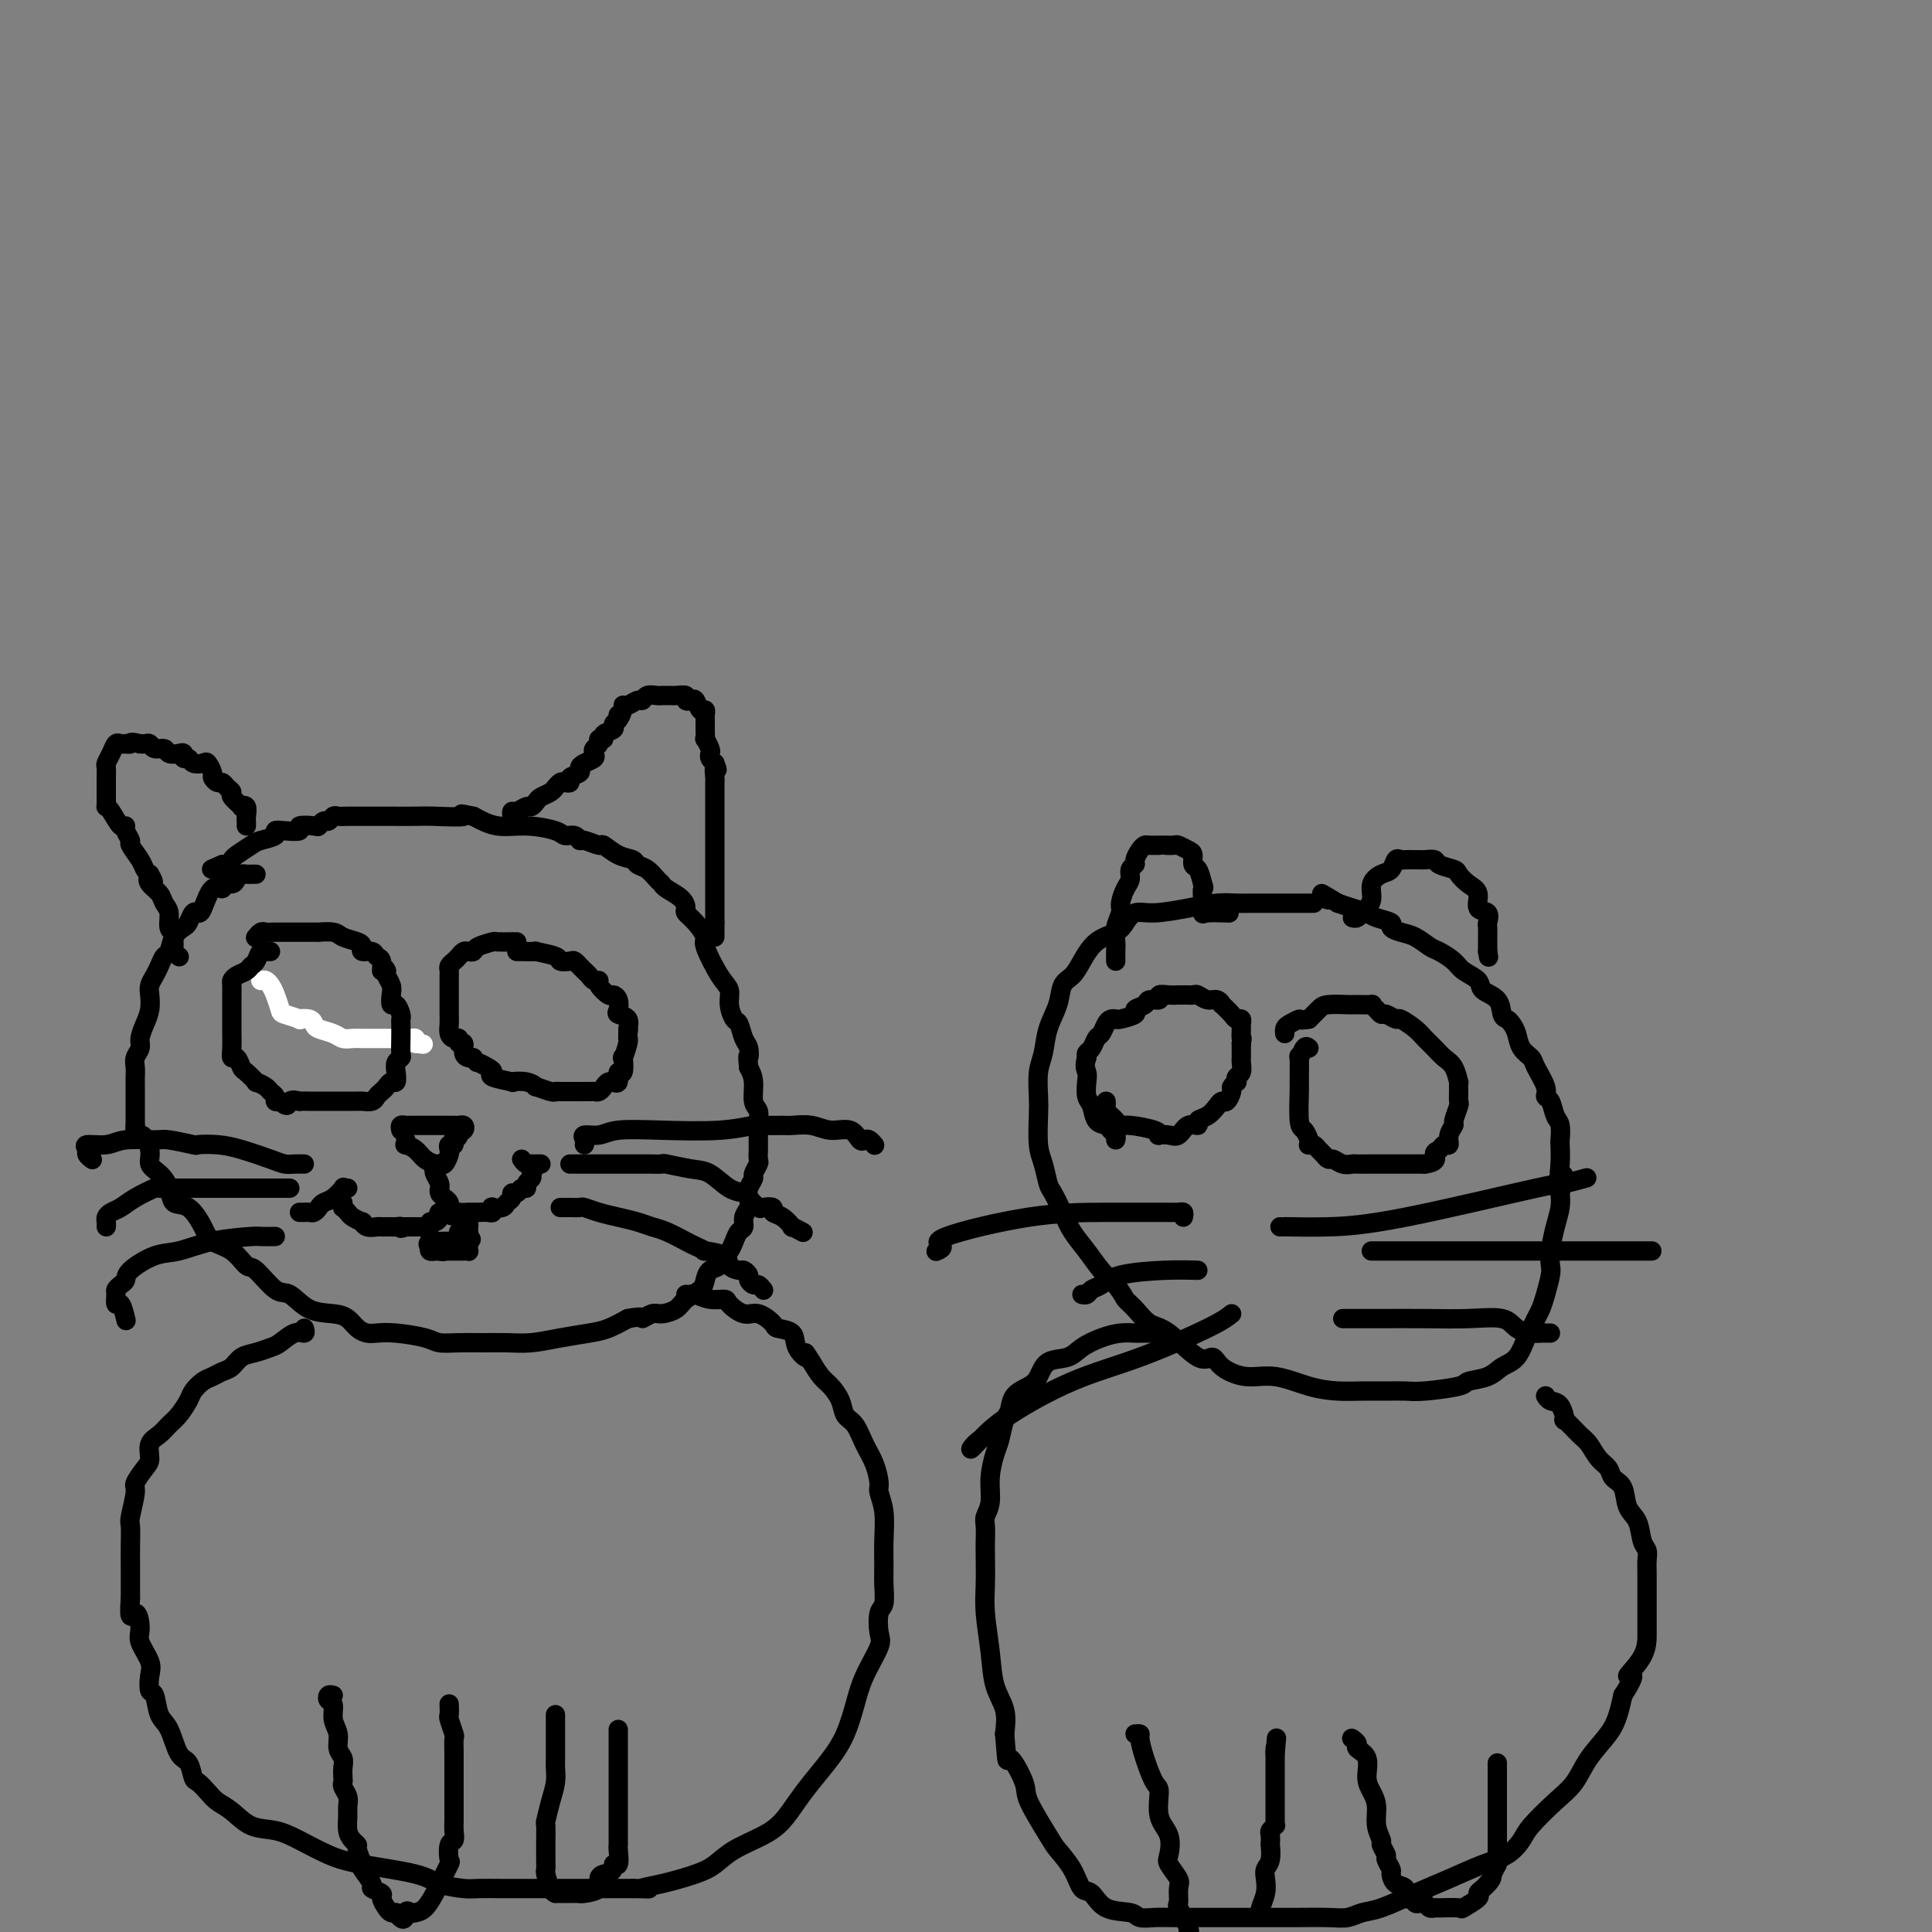 <svg viewBox='0 0 400 400' version='1.1' xmlns='http://www.w3.org/2000/svg' xmlns:xlink='http://www.w3.org/1999/xlink'><rect x="0" y="0" width="400" height="400" fill="#808080" stroke="none"/><g fill='none' stroke='#FFFFFF' stroke-width='4' stroke-linecap='round' stroke-linejoin='round'><path d='M54,203c0.332,-0.075 0.664,-0.151 1,0c0.336,0.151 0.676,0.527 1,1c0.324,0.473 0.631,1.041 1,2c0.369,0.959 0.799,2.309 1,3c0.201,0.691 0.173,0.724 1,1c0.827,0.276 2.510,0.795 3,1c0.490,0.205 -0.213,0.096 0,0c0.213,-0.096 1.341,-0.180 2,0c0.659,0.180 0.848,0.623 1,1c0.152,0.377 0.267,0.690 1,1c0.733,0.310 2.083,0.619 3,1c0.917,0.381 1.401,0.834 2,1c0.599,0.166 1.311,0.044 2,0c0.689,-0.044 1.353,-0.012 2,0c0.647,0.012 1.277,0.003 2,0c0.723,-0.003 1.538,-0.001 2,0c0.462,0.001 0.571,0.000 1,0c0.429,-0.000 1.176,-0.001 2,0c0.824,0.001 1.723,0.003 2,0c0.277,-0.003 -0.070,-0.011 0,0c0.070,0.011 0.557,0.041 1,0c0.443,-0.041 0.841,-0.155 1,0c0.159,0.155 0.080,0.577 0,1'/><path d='M86,216c2.833,0.333 1.417,0.167 0,0'/></g>
<g fill='none' stroke='#000000' stroke-width='4' stroke-linecap='round' stroke-linejoin='round'><path d='M53,181c-0.333,-0.006 -0.665,-0.012 -1,0c-0.335,0.012 -0.672,0.040 -1,0c-0.328,-0.040 -0.647,-0.150 -1,0c-0.353,0.150 -0.741,0.558 -1,1c-0.259,0.442 -0.388,0.917 -1,1c-0.612,0.083 -1.708,-0.226 -2,0c-0.292,0.226 0.220,0.987 0,1c-0.220,0.013 -1.173,-0.722 -2,0c-0.827,0.722 -1.530,2.900 -2,4c-0.470,1.100 -0.707,1.123 -1,1c-0.293,-0.123 -0.642,-0.390 -1,0c-0.358,0.390 -0.726,1.437 -1,2c-0.274,0.563 -0.455,0.640 -1,1c-0.545,0.360 -1.455,1.002 -2,2c-0.545,0.998 -0.724,2.350 -1,3c-0.276,0.650 -0.649,0.596 -1,1c-0.351,0.404 -0.682,1.266 -1,2c-0.318,0.734 -0.624,1.340 -1,2c-0.376,0.660 -0.823,1.374 -1,2c-0.177,0.626 -0.085,1.165 0,2c0.085,0.835 0.163,1.967 0,3c-0.163,1.033 -0.565,1.967 -1,3c-0.435,1.033 -0.901,2.164 -1,3c-0.099,0.836 0.170,1.378 0,2c-0.170,0.622 -0.778,1.324 -1,2c-0.222,0.676 -0.060,1.325 0,2c0.060,0.675 0.016,1.374 0,2c-0.016,0.626 -0.004,1.178 0,2c0.004,0.822 0.001,1.914 0,3c-0.001,1.086 -0.000,2.168 0,3c0.000,0.832 0.000,1.416 0,2'/><path d='M28,233c-0.365,4.800 0.221,2.300 1,2c0.779,-0.300 1.751,1.601 2,3c0.249,1.399 -0.226,2.294 0,3c0.226,0.706 1.153,1.221 2,2c0.847,0.779 1.615,1.823 2,3c0.385,1.177 0.389,2.488 1,3c0.611,0.512 1.830,0.226 3,1c1.170,0.774 2.289,2.610 3,4c0.711,1.390 1.012,2.335 2,3c0.988,0.665 2.662,1.051 4,2c1.338,0.949 2.341,2.461 3,3c0.659,0.539 0.974,0.105 2,1c1.026,0.895 2.764,3.117 4,4c1.236,0.883 1.969,0.425 3,1c1.031,0.575 2.359,2.182 4,3c1.641,0.818 3.593,0.846 5,1c1.407,0.154 2.267,0.433 3,1c0.733,0.567 1.337,1.423 2,2c0.663,0.577 1.383,0.876 2,1c0.617,0.124 1.129,0.072 2,0c0.871,-0.072 2.101,-0.163 4,0c1.899,0.163 4.468,0.579 6,1c1.532,0.421 2.029,0.846 3,1c0.971,0.154 2.418,0.038 4,0c1.582,-0.038 3.301,0.001 5,0c1.699,-0.001 3.377,-0.041 5,0c1.623,0.041 3.189,0.163 5,0c1.811,-0.163 3.867,-0.611 6,-1c2.133,-0.389 4.344,-0.720 6,-1c1.656,-0.280 2.759,-0.509 4,-1c1.241,-0.491 2.621,-1.246 4,-2'/><path d='M130,273c3.673,-0.710 2.856,0.014 3,0c0.144,-0.014 1.250,-0.766 2,-1c0.750,-0.234 1.143,0.051 2,0c0.857,-0.051 2.179,-0.437 3,-1c0.821,-0.563 1.141,-1.301 2,-2c0.859,-0.699 2.258,-1.357 3,-2c0.742,-0.643 0.829,-1.271 1,-2c0.171,-0.729 0.427,-1.560 1,-2c0.573,-0.440 1.463,-0.489 2,-1c0.537,-0.511 0.722,-1.484 1,-2c0.278,-0.516 0.648,-0.575 1,-1c0.352,-0.425 0.687,-1.216 1,-2c0.313,-0.784 0.606,-1.561 1,-2c0.394,-0.439 0.889,-0.540 1,-1c0.111,-0.460 -0.162,-1.279 0,-2c0.162,-0.721 0.760,-1.344 1,-2c0.240,-0.656 0.121,-1.346 0,-2c-0.121,-0.654 -0.243,-1.273 0,-2c0.243,-0.727 0.850,-1.561 1,-2c0.150,-0.439 -0.156,-0.484 0,-1c0.156,-0.516 0.774,-1.503 1,-2c0.226,-0.497 0.061,-0.504 0,-1c-0.061,-0.496 -0.017,-1.480 0,-2c0.017,-0.520 0.005,-0.577 0,-1c-0.005,-0.423 -0.005,-1.214 0,-2c0.005,-0.786 0.016,-1.568 0,-2c-0.016,-0.432 -0.060,-0.514 0,-1c0.060,-0.486 0.222,-1.378 0,-2c-0.222,-0.622 -0.829,-0.975 -1,-2c-0.171,-1.025 0.094,-2.721 0,-4c-0.094,-1.279 -0.547,-2.139 -1,-3'/><path d='M155,221c-0.322,-3.291 -0.127,-2.018 0,-2c0.127,0.018 0.188,-1.219 0,-2c-0.188,-0.781 -0.623,-1.105 -1,-2c-0.377,-0.895 -0.694,-2.361 -1,-3c-0.306,-0.639 -0.602,-0.452 -1,-1c-0.398,-0.548 -0.900,-1.833 -1,-3c-0.100,-1.167 0.202,-2.217 0,-3c-0.202,-0.783 -0.909,-1.299 -2,-3c-1.091,-1.701 -2.565,-4.588 -3,-6c-0.435,-1.412 0.170,-1.351 0,-2c-0.170,-0.649 -1.114,-2.009 -2,-3c-0.886,-0.991 -1.715,-1.614 -2,-2c-0.285,-0.386 -0.026,-0.536 0,-1c0.026,-0.464 -0.181,-1.241 -1,-2c-0.819,-0.759 -2.251,-1.499 -3,-2c-0.749,-0.501 -0.815,-0.765 -1,-1c-0.185,-0.235 -0.489,-0.443 -1,-1c-0.511,-0.557 -1.230,-1.464 -2,-2c-0.770,-0.536 -1.591,-0.703 -2,-1c-0.409,-0.297 -0.407,-0.725 -1,-1c-0.593,-0.275 -1.780,-0.398 -3,-1c-1.220,-0.602 -2.472,-1.682 -3,-2c-0.528,-0.318 -0.330,0.126 -1,0c-0.670,-0.126 -2.207,-0.821 -3,-1c-0.793,-0.179 -0.843,0.158 -1,0c-0.157,-0.158 -0.421,-0.811 -1,-1c-0.579,-0.189 -1.473,0.088 -2,0c-0.527,-0.088 -0.688,-0.539 -2,-1c-1.312,-0.461 -3.776,-0.932 -6,-1c-2.224,-0.068 -4.207,0.266 -6,0c-1.793,-0.266 -3.397,-1.133 -5,-2'/><path d='M98,169c-4.312,-0.928 -1.592,-0.249 -2,0c-0.408,0.249 -3.944,0.067 -6,0c-2.056,-0.067 -2.632,-0.018 -4,0c-1.368,0.018 -3.527,0.005 -5,0c-1.473,-0.005 -2.261,-0.001 -3,0c-0.739,0.001 -1.431,0.001 -2,0c-0.569,-0.001 -1.017,-0.001 -1,0c0.017,0.001 0.499,0.004 0,0c-0.499,-0.004 -1.979,-0.016 -3,0c-1.021,0.016 -1.584,0.061 -2,0c-0.416,-0.061 -0.686,-0.226 -1,0c-0.314,0.226 -0.670,0.844 -1,1c-0.330,0.156 -0.632,-0.151 -1,0c-0.368,0.151 -0.801,0.759 -1,1c-0.199,0.241 -0.163,0.116 -1,0c-0.837,-0.116 -2.547,-0.224 -3,0c-0.453,0.224 0.352,0.781 0,1c-0.352,0.219 -1.861,0.099 -3,0c-1.139,-0.099 -1.909,-0.177 -2,0c-0.091,0.177 0.498,0.611 0,1c-0.498,0.389 -2.084,0.735 -3,1c-0.916,0.265 -1.163,0.449 -2,1c-0.837,0.551 -2.266,1.467 -3,2c-0.734,0.533 -0.775,0.682 -1,1c-0.225,0.318 -0.636,0.805 -1,1c-0.364,0.195 -0.682,0.097 -1,0'/><path d='M46,179c-3.833,1.667 -1.917,0.833 0,0'/><path d='M63,275c0.147,0.477 0.293,0.954 0,1c-0.293,0.046 -1.027,-0.340 -2,0c-0.973,0.340 -2.186,1.404 -3,2c-0.814,0.596 -1.229,0.723 -2,1c-0.771,0.277 -1.897,0.704 -3,1c-1.103,0.296 -2.182,0.460 -3,1c-0.818,0.540 -1.375,1.457 -2,2c-0.625,0.543 -1.318,0.711 -2,1c-0.682,0.289 -1.351,0.700 -2,1c-0.649,0.300 -1.276,0.489 -2,1c-0.724,0.511 -1.544,1.345 -2,2c-0.456,0.655 -0.546,1.133 -1,2c-0.454,0.867 -1.270,2.123 -2,3c-0.730,0.877 -1.374,1.374 -2,2c-0.626,0.626 -1.233,1.380 -2,2c-0.767,0.620 -1.693,1.108 -2,2c-0.307,0.892 0.005,2.190 0,3c-0.005,0.810 -0.327,1.132 -1,2c-0.673,0.868 -1.697,2.283 -2,3c-0.303,0.717 0.115,0.737 0,2c-0.115,1.263 -0.763,3.768 -1,5c-0.237,1.232 -0.064,1.189 0,2c0.064,0.811 0.017,2.475 0,4c-0.017,1.525 -0.005,2.911 0,4c0.005,1.089 0.001,1.883 0,3c-0.001,1.117 -0.001,2.559 0,4'/><path d='M27,331c-0.462,5.482 0.384,3.186 1,3c0.616,-0.186 1.001,1.737 1,3c-0.001,1.263 -0.389,1.866 0,3c0.389,1.134 1.557,2.801 2,4c0.443,1.199 0.163,1.932 0,3c-0.163,1.068 -0.210,2.472 0,3c0.210,0.528 0.676,0.181 1,1c0.324,0.819 0.507,2.805 1,4c0.493,1.195 1.297,1.601 2,3c0.703,1.399 1.305,3.792 2,5c0.695,1.208 1.484,1.230 2,2c0.516,0.770 0.759,2.288 1,3c0.241,0.712 0.478,0.618 1,1c0.522,0.382 1.328,1.239 2,2c0.672,0.761 1.209,1.424 2,2c0.791,0.576 1.834,1.064 3,2c1.166,0.936 2.454,2.320 4,3c1.546,0.680 3.348,0.657 5,1c1.652,0.343 3.153,1.051 5,2c1.847,0.949 4.039,2.139 6,3c1.961,0.861 3.692,1.394 7,2c3.308,0.606 8.193,1.287 11,2c2.807,0.713 3.535,1.459 5,2c1.465,0.541 3.665,0.877 5,1c1.335,0.123 1.805,0.033 3,0c1.195,-0.033 3.117,-0.009 5,0c1.883,0.009 3.728,0.002 6,0c2.272,-0.002 4.970,-0.001 7,0c2.030,0.001 3.393,0.000 5,0c1.607,-0.000 3.459,-0.000 5,0c1.541,0.000 2.770,0.000 4,0'/><path d='M131,391c5.724,0.034 2.535,0.119 2,0c-0.535,-0.119 1.585,-0.444 4,-1c2.415,-0.556 5.125,-1.344 7,-2c1.875,-0.656 2.914,-1.179 4,-2c1.086,-0.821 2.218,-1.940 4,-3c1.782,-1.060 4.213,-2.061 6,-3c1.787,-0.939 2.930,-1.817 4,-3c1.070,-1.183 2.069,-2.671 3,-4c0.931,-1.329 1.795,-2.499 3,-4c1.205,-1.501 2.751,-3.333 4,-5c1.249,-1.667 2.202,-3.168 3,-5c0.798,-1.832 1.442,-3.993 2,-6c0.558,-2.007 1.029,-3.859 2,-6c0.971,-2.141 2.442,-4.572 3,-6c0.558,-1.428 0.202,-1.854 0,-3c-0.202,-1.146 -0.251,-3.011 0,-4c0.251,-0.989 0.800,-1.103 1,-2c0.200,-0.897 0.050,-2.576 0,-4c-0.050,-1.424 0.001,-2.592 0,-4c-0.001,-1.408 -0.055,-3.055 0,-5c0.055,-1.945 0.219,-4.189 0,-6c-0.219,-1.811 -0.821,-3.189 -1,-4c-0.179,-0.811 0.064,-1.056 0,-2c-0.064,-0.944 -0.436,-2.587 -1,-4c-0.564,-1.413 -1.320,-2.595 -2,-4c-0.680,-1.405 -1.284,-3.033 -2,-4c-0.716,-0.967 -1.543,-1.273 -2,-2c-0.457,-0.727 -0.545,-1.875 -1,-3c-0.455,-1.125 -1.276,-2.226 -2,-3c-0.724,-0.774 -1.350,-1.221 -2,-2c-0.650,-0.779 -1.325,-1.889 -2,-3'/><path d='M168,282c-2.120,-3.399 -0.919,-1.396 -1,-1c-0.081,0.396 -1.442,-0.816 -2,-2c-0.558,-1.184 -0.312,-2.340 -1,-3c-0.688,-0.660 -2.311,-0.824 -3,-1c-0.689,-0.176 -0.445,-0.363 -1,-1c-0.555,-0.637 -1.908,-1.725 -3,-2c-1.092,-0.275 -1.921,0.262 -3,0c-1.079,-0.262 -2.407,-1.324 -3,-2c-0.593,-0.676 -0.450,-0.966 -1,-1c-0.550,-0.034 -1.794,0.187 -3,0c-1.206,-0.187 -2.375,-0.782 -3,-1c-0.625,-0.218 -0.707,-0.059 -1,0c-0.293,0.059 -0.798,0.017 -1,0c-0.202,-0.017 -0.101,-0.008 0,0'/><path d='M106,169c-0.059,-0.455 -0.118,-0.909 0,-1c0.118,-0.091 0.412,0.183 1,0c0.588,-0.183 1.471,-0.822 2,-1c0.529,-0.178 0.706,0.106 1,0c0.294,-0.106 0.705,-0.602 1,-1c0.295,-0.398 0.474,-0.699 1,-1c0.526,-0.301 1.397,-0.603 2,-1c0.603,-0.397 0.936,-0.890 1,-1c0.064,-0.110 -0.143,0.164 0,0c0.143,-0.164 0.634,-0.765 1,-1c0.366,-0.235 0.605,-0.104 1,0c0.395,0.104 0.945,0.183 1,0c0.055,-0.183 -0.384,-0.626 0,-1c0.384,-0.374 1.592,-0.677 2,-1c0.408,-0.323 0.017,-0.664 0,-1c-0.017,-0.336 0.339,-0.667 1,-1c0.661,-0.333 1.626,-0.668 2,-1c0.374,-0.332 0.157,-0.663 0,-1c-0.157,-0.337 -0.254,-0.682 0,-1c0.254,-0.318 0.861,-0.610 1,-1c0.139,-0.390 -0.188,-0.878 0,-1c0.188,-0.122 0.890,0.122 1,0c0.110,-0.122 -0.373,-0.610 0,-1c0.373,-0.390 1.600,-0.682 2,-1c0.400,-0.318 -0.029,-0.662 0,-1c0.029,-0.338 0.514,-0.669 1,-1'/><path d='M128,149c1.484,-2.194 0.194,-1.180 0,-1c-0.194,0.180 0.708,-0.472 1,-1c0.292,-0.528 -0.025,-0.930 0,-1c0.025,-0.070 0.391,0.191 1,0c0.609,-0.191 1.459,-0.836 2,-1c0.541,-0.164 0.771,0.152 1,0c0.229,-0.152 0.457,-0.773 1,-1c0.543,-0.227 1.403,-0.061 2,0c0.597,0.061 0.932,0.017 1,0c0.068,-0.017 -0.132,-0.005 0,0c0.132,0.005 0.595,0.005 1,0c0.405,-0.005 0.753,-0.015 1,0c0.247,0.015 0.395,0.054 1,0c0.605,-0.054 1.667,-0.203 2,0c0.333,0.203 -0.065,0.757 0,1c0.065,0.243 0.592,0.173 1,0c0.408,-0.173 0.698,-0.450 1,0c0.302,0.450 0.617,1.629 1,2c0.383,0.371 0.835,-0.064 1,0c0.165,0.064 0.043,0.628 0,1c-0.043,0.372 -0.008,0.551 0,1c0.008,0.449 -0.012,1.167 0,2c0.012,0.833 0.055,1.781 0,2c-0.055,0.219 -0.208,-0.292 0,0c0.208,0.292 0.777,1.388 1,2c0.223,0.612 0.098,0.742 0,1c-0.098,0.258 -0.171,0.645 0,1c0.171,0.355 0.585,0.677 1,1'/><path d='M148,158c0.928,2.289 0.249,1.013 0,1c-0.249,-0.013 -0.067,1.238 0,2c0.067,0.762 0.018,1.035 0,1c-0.018,-0.035 -0.005,-0.378 0,0c0.005,0.378 0.001,1.475 0,2c-0.001,0.525 -0.000,0.477 0,1c0.000,0.523 0.000,1.618 0,2c-0.000,0.382 -0.000,0.052 0,0c0.000,-0.052 0.000,0.173 0,1c-0.000,0.827 -0.000,2.256 0,3c0.000,0.744 0.000,0.804 0,1c-0.000,0.196 -0.000,0.527 0,1c0.000,0.473 0.000,1.086 0,2c-0.000,0.914 -0.000,2.128 0,3c0.000,0.872 0.000,1.403 0,2c-0.000,0.597 -0.000,1.259 0,2c0.000,0.741 0.000,1.560 0,2c-0.000,0.440 -0.000,0.499 0,1c0.000,0.501 0.000,1.444 0,2c-0.000,0.556 -0.000,0.726 0,1c0.000,0.274 0.000,0.651 0,1c-0.000,0.349 -0.000,0.671 0,1c0.000,0.329 0.000,0.664 0,1'/><path d='M148,191c0.000,5.356 0.000,2.244 0,1c0.000,-1.244 0.000,-0.622 0,0'/><path d='M51,171c0.009,-0.369 0.019,-0.738 0,-1c-0.019,-0.262 -0.065,-0.417 0,-1c0.065,-0.583 0.243,-1.595 0,-2c-0.243,-0.405 -0.905,-0.202 -1,0c-0.095,0.202 0.378,0.404 0,0c-0.378,-0.404 -1.607,-1.414 -2,-2c-0.393,-0.586 0.048,-0.749 0,-1c-0.048,-0.251 -0.586,-0.591 -1,-1c-0.414,-0.409 -0.703,-0.888 -1,-1c-0.297,-0.112 -0.603,0.141 -1,0c-0.397,-0.141 -0.884,-0.678 -1,-1c-0.116,-0.322 0.138,-0.430 0,-1c-0.138,-0.570 -0.668,-1.602 -1,-2c-0.332,-0.398 -0.467,-0.163 -1,0c-0.533,0.163 -1.465,0.254 -2,0c-0.535,-0.254 -0.672,-0.851 -1,-1c-0.328,-0.149 -0.846,0.152 -1,0c-0.154,-0.152 0.057,-0.758 0,-1c-0.057,-0.242 -0.382,-0.121 -1,0c-0.618,0.121 -1.527,0.243 -2,0c-0.473,-0.243 -0.508,-0.850 -1,-1c-0.492,-0.150 -1.441,0.156 -2,0c-0.559,-0.156 -0.727,-0.773 -1,-1c-0.273,-0.227 -0.649,-0.065 -1,0c-0.351,0.065 -0.675,0.032 -1,0'/><path d='M29,154c-2.400,-0.619 -1.900,-0.167 -2,0c-0.100,0.167 -0.800,0.051 -1,0c-0.200,-0.051 0.100,-0.035 0,0c-0.100,0.035 -0.601,0.088 -1,0c-0.399,-0.088 -0.695,-0.318 -1,0c-0.305,0.318 -0.618,1.184 -1,2c-0.382,0.816 -0.835,1.581 -1,2c-0.165,0.419 -0.044,0.493 0,1c0.044,0.507 0.012,1.449 0,2c-0.012,0.551 -0.003,0.712 0,1c0.003,0.288 0.000,0.704 0,1c-0.000,0.296 0.002,0.472 0,1c-0.002,0.528 -0.008,1.407 0,2c0.008,0.593 0.031,0.901 0,1c-0.031,0.099 -0.114,-0.010 0,0c0.114,0.010 0.427,0.139 1,1c0.573,0.861 1.406,2.452 2,3c0.594,0.548 0.951,0.051 1,0c0.049,-0.051 -0.208,0.343 0,1c0.208,0.657 0.882,1.577 1,2c0.118,0.423 -0.319,0.351 0,1c0.319,0.649 1.394,2.021 2,3c0.606,0.979 0.745,1.565 1,2c0.255,0.435 0.628,0.717 1,1'/><path d='M31,181c1.422,2.512 0.476,1.291 0,1c-0.476,-0.291 -0.482,0.349 0,1c0.482,0.651 1.454,1.313 2,2c0.546,0.687 0.668,1.399 1,2c0.332,0.601 0.874,1.092 1,2c0.126,0.908 -0.162,2.232 0,3c0.162,0.768 0.776,0.979 1,1c0.224,0.021 0.059,-0.149 0,0c-0.059,0.149 -0.012,0.618 0,1c0.012,0.382 -0.011,0.677 0,1c0.011,0.323 0.054,0.674 0,1c-0.054,0.326 -0.207,0.626 0,1c0.207,0.374 0.773,0.821 1,1c0.227,0.179 0.113,0.089 0,0'/><path d='M56,197c-0.447,-0.015 -0.893,-0.029 -1,0c-0.107,0.029 0.127,0.102 0,0c-0.127,-0.102 -0.615,-0.378 -1,0c-0.385,0.378 -0.667,1.411 -1,2c-0.333,0.589 -0.716,0.734 -1,1c-0.284,0.266 -0.468,0.654 -1,1c-0.532,0.346 -1.410,0.651 -2,1c-0.590,0.349 -0.890,0.742 -1,1c-0.110,0.258 -0.029,0.383 0,1c0.029,0.617 0.008,1.727 0,2c-0.008,0.273 -0.002,-0.292 0,0c0.002,0.292 0.001,1.442 0,2c-0.001,0.558 0.000,0.523 0,1c-0.000,0.477 -0.001,1.467 0,2c0.001,0.533 0.003,0.610 0,1c-0.003,0.390 -0.012,1.092 0,2c0.012,0.908 0.043,2.021 0,3c-0.043,0.979 -0.161,1.825 0,2c0.161,0.175 0.602,-0.322 1,0c0.398,0.322 0.755,1.462 1,2c0.245,0.538 0.380,0.473 1,1c0.620,0.527 1.725,1.647 2,2c0.275,0.353 -0.281,-0.059 0,0c0.281,0.059 1.398,0.590 2,1c0.602,0.410 0.687,0.697 1,1c0.313,0.303 0.853,0.620 1,1c0.147,0.380 -0.101,0.823 0,1c0.101,0.177 0.550,0.089 1,0'/><path d='M58,228c1.871,1.702 1.548,0.456 2,0c0.452,-0.456 1.677,-0.122 2,0c0.323,0.122 -0.258,0.033 0,0c0.258,-0.033 1.353,-0.009 2,0c0.647,0.009 0.845,0.002 1,0c0.155,-0.002 0.265,-0.001 1,0c0.735,0.001 2.094,-0.000 3,0c0.906,0.000 1.360,0.001 2,0c0.640,-0.001 1.467,-0.003 2,0c0.533,0.003 0.773,0.012 1,0c0.227,-0.012 0.442,-0.044 1,0c0.558,0.044 1.459,0.165 2,0c0.541,-0.165 0.723,-0.617 1,-1c0.277,-0.383 0.649,-0.697 1,-1c0.351,-0.303 0.682,-0.596 1,-1c0.318,-0.404 0.625,-0.921 1,-1c0.375,-0.079 0.818,0.279 1,0c0.182,-0.279 0.101,-1.193 0,-2c-0.101,-0.807 -0.223,-1.505 0,-2c0.223,-0.495 0.792,-0.787 1,-1c0.208,-0.213 0.057,-0.346 0,-1c-0.057,-0.654 -0.018,-1.829 0,-3c0.018,-1.171 0.015,-2.336 0,-3c-0.015,-0.664 -0.043,-0.825 0,-1c0.043,-0.175 0.156,-0.364 0,-1c-0.156,-0.636 -0.581,-1.718 -1,-2c-0.419,-0.282 -0.830,0.237 -1,0c-0.170,-0.237 -0.097,-1.228 0,-2c0.097,-0.772 0.218,-1.323 0,-2c-0.218,-0.677 -0.777,-1.479 -1,-2c-0.223,-0.521 -0.112,-0.760 0,-1'/><path d='M80,201c-0.705,-1.592 -0.967,-0.072 -1,0c-0.033,0.072 0.163,-1.304 0,-2c-0.163,-0.696 -0.686,-0.711 -1,-1c-0.314,-0.289 -0.420,-0.851 -1,-1c-0.580,-0.149 -1.634,0.114 -2,0c-0.366,-0.114 -0.043,-0.605 0,-1c0.043,-0.395 -0.193,-0.694 -1,-1c-0.807,-0.306 -2.184,-0.618 -3,-1c-0.816,-0.382 -1.069,-0.834 -2,-1c-0.931,-0.166 -2.540,-0.044 -3,0c-0.460,0.044 0.227,0.012 0,0c-0.227,-0.012 -1.370,-0.004 -2,0c-0.630,0.004 -0.747,0.005 -2,0c-1.253,-0.005 -3.642,-0.015 -5,0c-1.358,0.015 -1.683,0.056 -2,0c-0.317,-0.056 -0.624,-0.207 -1,0c-0.376,0.207 -0.822,0.774 -1,1c-0.178,0.226 -0.089,0.113 0,0'/><path d='M107,195c-0.512,0.002 -1.023,0.003 -1,0c0.023,-0.003 0.581,-0.011 0,0c-0.581,0.011 -2.302,0.042 -3,0c-0.698,-0.042 -0.372,-0.156 -1,0c-0.628,0.156 -2.210,0.581 -3,1c-0.790,0.419 -0.789,0.833 -1,1c-0.211,0.167 -0.635,0.086 -1,0c-0.365,-0.086 -0.672,-0.178 -1,0c-0.328,0.178 -0.676,0.626 -1,1c-0.324,0.374 -0.623,0.674 -1,1c-0.377,0.326 -0.833,0.678 -1,1c-0.167,0.322 -0.045,0.615 0,1c0.045,0.385 0.012,0.863 0,1c-0.012,0.137 -0.003,-0.066 0,0c0.003,0.066 0.001,0.403 0,1c-0.001,0.597 -0.000,1.455 0,2c0.000,0.545 0.000,0.779 0,1c-0.000,0.221 -0.001,0.430 0,1c0.001,0.570 0.003,1.502 0,2c-0.003,0.498 -0.011,0.563 0,1c0.011,0.437 0.040,1.246 0,2c-0.040,0.754 -0.150,1.454 0,2c0.150,0.546 0.561,0.937 1,1c0.439,0.063 0.905,-0.204 1,0c0.095,0.204 -0.182,0.878 0,1c0.182,0.122 0.822,-0.307 1,0c0.178,0.307 -0.106,1.352 0,2c0.106,0.648 0.602,0.899 1,1c0.398,0.101 0.699,0.050 1,0'/><path d='M98,219c0.900,1.262 0.649,0.916 1,1c0.351,0.084 1.303,0.597 2,1c0.697,0.403 1.138,0.695 1,1c-0.138,0.305 -0.856,0.622 0,1c0.856,0.378 3.284,0.818 4,1c0.716,0.182 -0.281,0.105 0,0c0.281,-0.105 1.840,-0.238 3,0c1.160,0.238 1.919,0.848 2,1c0.081,0.152 -0.518,-0.156 0,0c0.518,0.156 2.151,0.774 3,1c0.849,0.226 0.914,0.061 1,0c0.086,-0.061 0.194,-0.016 1,0c0.806,0.016 2.310,0.005 3,0c0.690,-0.005 0.566,-0.004 1,0c0.434,0.004 1.425,0.011 2,0c0.575,-0.011 0.732,-0.041 1,0c0.268,0.041 0.645,0.154 1,0c0.355,-0.154 0.688,-0.575 1,-1c0.312,-0.425 0.605,-0.854 1,-1c0.395,-0.146 0.894,-0.008 1,0c0.106,0.008 -0.182,-0.115 0,0c0.182,0.115 0.832,0.468 1,0c0.168,-0.468 -0.147,-1.757 0,-2c0.147,-0.243 0.757,0.562 1,0c0.243,-0.562 0.118,-2.490 0,-3c-0.118,-0.510 -0.228,0.396 0,0c0.228,-0.396 0.793,-2.096 1,-3c0.207,-0.904 0.056,-1.013 0,-1c-0.056,0.013 -0.016,0.146 0,0c0.016,-0.146 0.008,-0.573 0,-1'/><path d='M130,214c0.277,-1.666 -0.030,-0.831 0,-1c0.030,-0.169 0.397,-1.342 0,-2c-0.397,-0.658 -1.558,-0.802 -2,-1c-0.442,-0.198 -0.165,-0.452 0,-1c0.165,-0.548 0.217,-1.391 0,-2c-0.217,-0.609 -0.702,-0.986 -1,-1c-0.298,-0.014 -0.409,0.333 -1,0c-0.591,-0.333 -1.664,-1.346 -2,-2c-0.336,-0.654 0.064,-0.950 0,-1c-0.064,-0.050 -0.591,0.145 -1,0c-0.409,-0.145 -0.701,-0.631 -1,-1c-0.299,-0.369 -0.604,-0.621 -1,-1c-0.396,-0.379 -0.884,-0.885 -1,-1c-0.116,-0.115 0.141,0.163 0,0c-0.141,-0.163 -0.681,-0.765 -1,-1c-0.319,-0.235 -0.419,-0.101 -1,0c-0.581,0.101 -1.644,0.171 -2,0c-0.356,-0.171 -0.004,-0.582 -1,-1c-0.996,-0.418 -3.339,-0.844 -4,-1c-0.661,-0.156 0.359,-0.042 0,0c-0.359,0.042 -2.097,0.011 -3,0c-0.903,-0.011 -0.972,-0.003 -1,0c-0.028,0.003 -0.014,0.002 0,0'/><path d='M84,236c0.049,0.439 0.097,0.878 0,1c-0.097,0.122 -0.341,-0.072 0,0c0.341,0.072 1.267,0.411 2,1c0.733,0.589 1.274,1.428 2,2c0.726,0.572 1.636,0.878 2,1c0.364,0.122 0.182,0.061 0,0'/><path d='M83,234c-0.105,-0.423 -0.211,-0.845 0,-1c0.211,-0.155 0.738,-0.041 1,0c0.262,0.041 0.259,0.011 1,0c0.741,-0.011 2.226,-0.003 3,0c0.774,0.003 0.837,0.001 1,0c0.163,-0.001 0.425,0.000 1,0c0.575,-0.000 1.464,-0.001 2,0c0.536,0.001 0.720,0.003 1,0c0.280,-0.003 0.658,-0.012 1,0c0.342,0.012 0.648,0.044 1,0c0.352,-0.044 0.749,-0.166 1,0c0.251,0.166 0.358,0.619 0,1c-0.358,0.381 -1.179,0.691 -2,1'/><path d='M94,235c1.686,0.317 0.400,0.608 0,1c-0.400,0.392 0.086,0.883 0,1c-0.086,0.117 -0.745,-0.140 -1,0c-0.255,0.140 -0.107,0.679 0,1c0.107,0.321 0.172,0.426 0,1c-0.172,0.574 -0.582,1.618 -1,2c-0.418,0.382 -0.843,0.103 -1,0c-0.157,-0.103 -0.045,-0.029 0,0c0.045,0.029 0.022,0.015 0,0'/><path d='M90,242c-0.114,0.228 -0.227,0.456 0,1c0.227,0.544 0.796,1.402 1,2c0.204,0.598 0.044,0.934 0,1c-0.044,0.066 0.027,-0.137 0,0c-0.027,0.137 -0.151,0.615 0,1c0.151,0.385 0.576,0.678 1,1c0.424,0.322 0.846,0.674 1,1c0.154,0.326 0.042,0.626 0,1c-0.042,0.374 -0.012,0.821 0,1c0.012,0.179 0.006,0.089 0,0'/><path d='M93,251c0.663,1.392 0.822,0.373 1,0c0.178,-0.373 0.375,-0.100 1,0c0.625,0.100 1.677,0.026 2,0c0.323,-0.026 -0.081,-0.006 0,0c0.081,0.006 0.649,-0.002 1,0c0.351,0.002 0.484,0.014 1,0c0.516,-0.014 1.413,-0.056 2,0c0.587,0.056 0.864,0.208 1,0c0.136,-0.208 0.131,-0.776 0,-1c-0.131,-0.224 -0.390,-0.102 0,0c0.390,0.102 1.428,0.186 2,0c0.572,-0.186 0.678,-0.642 1,-1c0.322,-0.358 0.861,-0.617 1,-1c0.139,-0.383 -0.121,-0.890 0,-1c0.121,-0.110 0.625,0.178 1,0c0.375,-0.178 0.623,-0.821 1,-1c0.377,-0.179 0.885,0.107 1,0c0.115,-0.107 -0.161,-0.606 0,-1c0.161,-0.394 0.760,-0.684 1,-1c0.240,-0.316 0.120,-0.658 0,-1'/><path d='M110,243c0.933,-1.311 0.267,-1.089 0,-1c-0.267,0.089 -0.133,0.044 0,0'/><path d='M93,250c-0.062,-0.119 -0.124,-0.238 0,0c0.124,0.238 0.436,0.833 0,1c-0.436,0.167 -1.618,-0.095 -2,0c-0.382,0.095 0.037,0.547 0,1c-0.037,0.453 -0.531,0.906 -1,1c-0.469,0.094 -0.913,-0.171 -1,0c-0.087,0.171 0.184,0.778 0,1c-0.184,0.222 -0.823,0.060 -1,0c-0.177,-0.060 0.106,-0.016 0,0c-0.106,0.016 -0.603,0.004 -1,0c-0.397,-0.004 -0.694,-0.001 -1,0c-0.306,0.001 -0.621,0.000 -1,0c-0.379,-0.000 -0.823,-0.000 -1,0c-0.177,0.000 -0.089,0.000 0,0'/><path d='M84,254c-1.571,0.619 -0.999,0.166 -1,0c-0.001,-0.166 -0.577,-0.045 -1,0c-0.423,0.045 -0.694,0.013 -1,0c-0.306,-0.013 -0.647,-0.007 -1,0c-0.353,0.007 -0.720,0.017 -1,0c-0.280,-0.017 -0.474,-0.060 -1,0c-0.526,0.060 -1.383,0.224 -2,0c-0.617,-0.224 -0.992,-0.834 -1,-1c-0.008,-0.166 0.352,0.114 0,0c-0.352,-0.114 -1.415,-0.623 -2,-1c-0.585,-0.377 -0.693,-0.623 -1,-1c-0.307,-0.377 -0.814,-0.885 -1,-1c-0.186,-0.115 -0.050,0.161 0,0c0.050,-0.161 0.014,-0.760 0,-1c-0.014,-0.240 -0.007,-0.120 0,0'/><path d='M108,240c0.303,0.423 0.607,0.845 1,1c0.393,0.155 0.876,0.041 1,0c0.124,-0.041 -0.111,-0.011 0,0c0.111,0.011 0.568,0.003 1,0c0.432,-0.003 0.838,-0.001 1,0c0.162,0.001 0.081,0.000 0,0'/><path d='M72,246c-0.469,0.054 -0.938,0.108 -1,0c-0.062,-0.108 0.282,-0.379 0,0c-0.282,0.379 -1.189,1.408 -2,2c-0.811,0.592 -1.527,0.747 -2,1c-0.473,0.253 -0.705,0.604 -1,1c-0.295,0.396 -0.654,0.838 -1,1c-0.346,0.162 -0.680,0.043 -1,0c-0.320,-0.043 -0.624,-0.012 -1,0c-0.376,0.012 -0.822,0.003 -1,0c-0.178,-0.003 -0.089,-0.002 0,0'/><path d='M90,259c0.341,0.000 0.683,0.000 1,0c0.317,-0.000 0.610,-0.000 1,0c0.390,0.000 0.878,0.000 1,0c0.122,-0.000 -0.121,-0.000 0,0c0.121,0.000 0.607,0.001 1,0c0.393,-0.001 0.694,-0.003 1,0c0.306,0.003 0.618,0.012 1,0c0.382,-0.012 0.834,-0.044 1,0c0.166,0.044 0.045,0.166 0,0c-0.045,-0.166 -0.013,-0.619 0,-1c0.013,-0.381 0.006,-0.691 0,-1'/><path d='M97,257c1.083,-0.472 0.290,-0.651 0,-1c-0.290,-0.349 -0.078,-0.869 0,-1c0.078,-0.131 0.021,0.126 0,0c-0.021,-0.126 -0.005,-0.633 0,-1c0.005,-0.367 -0.001,-0.592 0,-1c0.001,-0.408 0.011,-1.000 0,-1c-0.011,-0.000 -0.042,0.591 0,1c0.042,0.409 0.155,0.635 0,1c-0.155,0.365 -0.580,0.867 -1,1c-0.420,0.133 -0.834,-0.104 -1,0c-0.166,0.104 -0.083,0.550 0,1c0.083,0.450 0.167,0.904 0,1c-0.167,0.096 -0.583,-0.166 -1,0c-0.417,0.166 -0.833,0.762 -1,1c-0.167,0.238 -0.083,0.119 0,0'/><path d='M93,258c-0.858,0.558 -1.004,-0.046 -1,0c0.004,0.046 0.159,0.742 0,1c-0.159,0.258 -0.630,0.080 -1,0c-0.370,-0.080 -0.638,-0.060 -1,0c-0.362,0.060 -0.818,0.160 -1,0c-0.182,-0.160 -0.091,-0.580 0,-1'/><path d='M89,258c-0.649,-0.226 -0.273,-0.793 0,-1c0.273,-0.207 0.441,-0.056 1,0c0.559,0.056 1.509,0.015 2,0c0.491,-0.015 0.523,-0.004 1,0c0.477,0.004 1.398,0.001 2,0c0.602,-0.001 0.886,-0.000 1,0c0.114,0.000 0.057,0.000 0,0'/><path d='M69,351c-0.390,-0.102 -0.780,-0.205 -1,0c-0.220,0.205 -0.270,0.716 0,1c0.270,0.284 0.861,0.341 1,1c0.139,0.659 -0.173,1.919 0,3c0.173,1.081 0.831,1.981 1,3c0.169,1.019 -0.151,2.157 0,3c0.151,0.843 0.771,1.391 1,2c0.229,0.609 0.065,1.279 0,2c-0.065,0.721 -0.032,1.492 0,2c0.032,0.508 0.061,0.754 0,1c-0.061,0.246 -0.213,0.492 0,1c0.213,0.508 0.792,1.277 1,2c0.208,0.723 0.046,1.399 0,2c-0.046,0.601 0.025,1.129 0,2c-0.025,0.871 -0.146,2.087 0,3c0.146,0.913 0.559,1.524 1,2c0.441,0.476 0.911,0.818 1,1c0.089,0.182 -0.203,0.206 0,1c0.203,0.794 0.899,2.360 1,3c0.101,0.640 -0.394,0.356 0,1c0.394,0.644 1.678,2.218 2,3c0.322,0.782 -0.317,0.774 0,1c0.317,0.226 1.590,0.688 2,1c0.410,0.312 -0.045,0.475 0,1c0.045,0.525 0.589,1.410 1,2c0.411,0.590 0.689,0.883 1,1c0.311,0.117 0.656,0.059 1,0'/><path d='M82,396c1.949,2.631 1.822,0.709 2,0c0.178,-0.709 0.662,-0.204 1,0c0.338,0.204 0.529,0.106 1,0c0.471,-0.106 1.223,-0.222 2,-1c0.777,-0.778 1.580,-2.219 2,-3c0.420,-0.781 0.456,-0.901 1,-2c0.544,-1.099 1.596,-3.176 2,-4c0.404,-0.824 0.161,-0.396 0,-1c-0.161,-0.604 -0.239,-2.242 0,-3c0.239,-0.758 0.796,-0.637 1,-1c0.204,-0.363 0.055,-1.210 0,-2c-0.055,-0.790 -0.015,-1.523 0,-2c0.015,-0.477 0.004,-0.700 0,-1c-0.004,-0.300 -0.001,-0.679 0,-1c0.001,-0.321 0.000,-0.585 0,-1c-0.000,-0.415 -0.000,-0.983 0,-1c0.000,-0.017 0.000,0.516 0,0c-0.000,-0.516 -0.000,-2.083 0,-3c0.000,-0.917 0.001,-1.185 0,-2c-0.001,-0.815 -0.004,-2.177 0,-3c0.004,-0.823 0.015,-1.108 0,-2c-0.015,-0.892 -0.057,-2.390 0,-3c0.057,-0.610 0.211,-0.332 0,-1c-0.211,-0.668 -0.789,-2.282 -1,-3c-0.211,-0.718 -0.057,-0.539 0,-1c0.057,-0.461 0.016,-1.560 0,-2c-0.016,-0.440 -0.008,-0.220 0,0'/><path d='M115,355c-0.000,0.371 -0.000,0.742 0,1c0.000,0.258 0.001,0.403 0,1c-0.001,0.597 -0.003,1.645 0,3c0.003,1.355 0.011,3.015 0,4c-0.011,0.985 -0.041,1.294 0,2c0.041,0.706 0.155,1.808 0,3c-0.155,1.192 -0.577,2.475 -1,4c-0.423,1.525 -0.845,3.294 -1,4c-0.155,0.706 -0.041,0.350 0,1c0.041,0.650 0.010,2.305 0,3c-0.010,0.695 -0.000,0.431 0,1c0.000,0.569 -0.010,1.970 0,3c0.010,1.030 0.040,1.687 0,2c-0.040,0.313 -0.152,0.280 0,1c0.152,0.720 0.566,2.193 1,3c0.434,0.807 0.889,0.948 1,1c0.111,0.052 -0.120,0.014 0,0c0.120,-0.014 0.592,-0.004 1,0c0.408,0.004 0.751,0.002 1,0c0.249,-0.002 0.404,-0.002 1,0c0.596,0.002 1.633,0.008 2,0c0.367,-0.008 0.063,-0.030 0,0c-0.063,0.030 0.116,0.113 1,0c0.884,-0.113 2.474,-0.422 3,-1c0.526,-0.578 -0.012,-1.425 0,-2c0.012,-0.575 0.575,-0.879 1,-1c0.425,-0.121 0.713,-0.061 1,0'/><path d='M126,388c1.558,-1.117 0.953,-1.909 1,-2c0.047,-0.091 0.745,0.519 1,0c0.255,-0.519 0.068,-2.167 0,-3c-0.068,-0.833 -0.018,-0.853 0,-1c0.018,-0.147 0.005,-0.423 0,-1c-0.005,-0.577 -0.001,-1.455 0,-2c0.001,-0.545 0.000,-0.756 0,-1c-0.000,-0.244 -0.000,-0.521 0,-1c0.000,-0.479 0.000,-1.160 0,-2c-0.000,-0.840 -0.000,-1.838 0,-2c0.000,-0.162 0.000,0.514 0,0c-0.000,-0.514 -0.000,-2.218 0,-3c0.000,-0.782 0.000,-0.642 0,-1c-0.000,-0.358 -0.000,-1.213 0,-2c0.000,-0.787 0.000,-1.507 0,-2c-0.000,-0.493 -0.000,-0.758 0,-1c0.000,-0.242 0.000,-0.460 0,-1c-0.000,-0.540 -0.000,-1.403 0,-2c0.000,-0.597 0.000,-0.927 0,-1c-0.000,-0.073 -0.000,0.110 0,0c0.000,-0.110 0.000,-0.514 0,-1c-0.000,-0.486 -0.000,-1.054 0,-1c0.000,0.054 0.000,0.730 0,1c-0.000,0.270 -0.000,0.135 0,0'/><path d='M118,241c0.361,-0.000 0.721,-0.000 1,0c0.279,0.000 0.476,0.000 1,0c0.524,-0.000 1.375,-0.000 2,0c0.625,0.000 1.022,0.000 2,0c0.978,-0.000 2.535,-0.001 4,0c1.465,0.001 2.839,0.004 4,0c1.161,-0.004 2.109,-0.014 3,0c0.891,0.014 1.725,0.053 2,0c0.275,-0.053 -0.010,-0.197 1,0c1.010,0.197 3.316,0.734 5,1c1.684,0.266 2.745,0.261 4,1c1.255,0.739 2.702,2.223 4,3c1.298,0.777 2.447,0.848 3,1c0.553,0.152 0.511,0.384 1,1c0.489,0.616 1.509,1.617 2,2c0.491,0.383 0.451,0.149 1,0c0.549,-0.149 1.686,-0.213 2,0c0.314,0.213 -0.196,0.702 0,1c0.196,0.298 1.097,0.406 2,1c0.903,0.594 1.809,1.675 2,2c0.191,0.325 -0.333,-0.105 0,0c0.333,0.105 1.524,0.744 2,1c0.476,0.256 0.238,0.128 0,0'/><path d='M116,250c0.367,0.002 0.733,0.003 1,0c0.267,-0.003 0.433,-0.012 1,0c0.567,0.012 1.534,0.045 2,0c0.466,-0.045 0.432,-0.166 1,0c0.568,0.166 1.739,0.621 3,1c1.261,0.379 2.610,0.683 4,1c1.390,0.317 2.819,0.648 4,1c1.181,0.352 2.115,0.725 3,1c0.885,0.275 1.722,0.451 3,1c1.278,0.549 2.998,1.470 4,2c1.002,0.530 1.286,0.670 2,1c0.714,0.330 1.858,0.849 2,1c0.142,0.151 -0.720,-0.065 0,0c0.720,0.065 3.020,0.413 4,1c0.980,0.587 0.640,1.414 1,2c0.360,0.586 1.420,0.932 2,1c0.580,0.068 0.680,-0.140 1,0c0.320,0.140 0.860,0.630 1,1c0.140,0.370 -0.120,0.621 0,1c0.120,0.379 0.620,0.885 1,1c0.380,0.115 0.641,-0.161 1,0c0.359,0.161 0.817,0.760 1,1c0.183,0.240 0.092,0.120 0,0'/><path d='M121,237c0.072,-0.301 0.144,-0.603 0,-1c-0.144,-0.397 -0.505,-0.890 0,-1c0.505,-0.110 1.875,0.163 3,0c1.125,-0.163 2.005,-0.762 4,-1c1.995,-0.238 5.105,-0.117 9,0c3.895,0.117 8.575,0.228 12,0c3.425,-0.228 5.595,-0.794 7,-1c1.405,-0.206 2.044,-0.051 3,0c0.956,0.051 2.227,-0.002 3,0c0.773,0.002 1.047,0.061 2,0c0.953,-0.061 2.584,-0.240 4,0c1.416,0.240 2.617,0.901 4,1c1.383,0.099 2.949,-0.362 4,0c1.051,0.362 1.588,1.547 2,2c0.412,0.453 0.698,0.173 1,0c0.302,-0.173 0.620,-0.239 1,0c0.380,0.239 0.823,0.783 1,1c0.177,0.217 0.089,0.109 0,0'/><path d='M63,241c-0.670,-0.016 -1.339,-0.032 -2,0c-0.661,0.032 -1.313,0.114 -2,0c-0.687,-0.114 -1.409,-0.422 -3,-1c-1.591,-0.578 -4.051,-1.427 -6,-2c-1.949,-0.573 -3.386,-0.871 -5,-1c-1.614,-0.129 -3.405,-0.088 -4,0c-0.595,0.088 0.005,0.224 -1,0c-1.005,-0.224 -3.615,-0.807 -5,-1c-1.385,-0.193 -1.544,0.004 -3,0c-1.456,-0.004 -4.209,-0.208 -6,0c-1.791,0.208 -2.620,0.830 -4,1c-1.380,0.170 -3.312,-0.112 -4,0c-0.688,0.112 -0.133,0.618 0,1c0.133,0.382 -0.157,0.641 0,1c0.157,0.359 0.759,0.817 1,1c0.241,0.183 0.120,0.092 0,0'/><path d='M60,246c-0.323,-0.000 -0.646,-0.000 -1,0c-0.354,0.000 -0.737,0.000 -1,0c-0.263,-0.000 -0.404,-0.000 -1,0c-0.596,0.000 -1.645,0.000 -3,0c-1.355,-0.000 -3.016,-0.000 -5,0c-1.984,0.000 -4.290,0.000 -6,0c-1.710,-0.000 -2.823,-0.002 -4,0c-1.177,0.002 -2.419,0.006 -3,0c-0.581,-0.006 -0.501,-0.023 -1,0c-0.499,0.023 -1.576,0.086 -2,0c-0.424,-0.086 -0.194,-0.321 -1,0c-0.806,0.321 -2.647,1.199 -4,2c-1.353,0.801 -2.219,1.525 -3,2c-0.781,0.475 -1.477,0.702 -2,1c-0.523,0.298 -0.872,0.668 -1,1c-0.128,0.332 -0.034,0.628 0,1c0.034,0.372 0.010,0.821 0,1c-0.010,0.179 -0.005,0.090 0,0'/><path d='M57,256c-1.235,0.015 -2.471,0.030 -3,0c-0.529,-0.030 -0.352,-0.104 -2,0c-1.648,0.104 -5.120,0.385 -8,1c-2.880,0.615 -5.167,1.565 -7,2c-1.833,0.435 -3.213,0.354 -5,1c-1.787,0.646 -3.981,2.017 -5,3c-1.019,0.983 -0.862,1.578 -1,2c-0.138,0.422 -0.570,0.670 -1,1c-0.430,0.330 -0.858,0.740 -1,1c-0.142,0.260 0.001,0.368 0,1c-0.001,0.632 -0.144,1.788 0,2c0.144,0.212 0.577,-0.520 1,0c0.423,0.520 0.835,2.291 1,3c0.165,0.709 0.082,0.354 0,0'/><path d='M272,187c-0.403,-0.000 -0.807,-0.000 -1,0c-0.193,0.000 -0.176,0.000 -1,0c-0.824,-0.000 -2.491,-0.001 -4,0c-1.509,0.001 -2.862,0.003 -4,0c-1.138,-0.003 -2.061,-0.011 -3,0c-0.939,0.011 -1.893,0.040 -3,0c-1.107,-0.040 -2.366,-0.148 -4,0c-1.634,0.148 -3.643,0.554 -6,1c-2.357,0.446 -5.061,0.933 -7,1c-1.939,0.067 -3.114,-0.285 -4,0c-0.886,0.285 -1.483,1.207 -2,2c-0.517,0.793 -0.955,1.457 -2,2c-1.045,0.543 -2.699,0.966 -4,2c-1.301,1.034 -2.250,2.680 -3,4c-0.750,1.320 -1.300,2.313 -2,3c-0.700,0.687 -1.550,1.067 -2,2c-0.450,0.933 -0.499,2.420 -1,4c-0.501,1.580 -1.455,3.252 -2,5c-0.545,1.748 -0.683,3.570 -1,5c-0.317,1.430 -0.814,2.468 -1,4c-0.186,1.532 -0.061,3.559 0,5c0.061,1.441 0.057,2.296 0,4c-0.057,1.704 -0.167,4.258 0,6c0.167,1.742 0.610,2.671 1,4c0.390,1.329 0.726,3.058 1,4c0.274,0.942 0.485,1.099 1,2c0.515,0.901 1.334,2.548 2,4c0.666,1.452 1.178,2.709 2,4c0.822,1.291 1.952,2.617 3,4c1.048,1.383 2.014,2.824 3,4c0.986,1.176 1.993,2.088 3,3'/><path d='M231,266c1.761,2.306 1.665,2.570 2,3c0.335,0.430 1.101,1.024 2,2c0.899,0.976 1.929,2.334 3,3c1.071,0.666 2.182,0.642 4,2c1.818,1.358 4.343,4.099 6,5c1.657,0.901 2.448,-0.039 3,0c0.552,0.039 0.867,1.058 2,2c1.133,0.942 3.085,1.808 5,2c1.915,0.192 3.793,-0.288 6,0c2.207,0.288 4.744,1.345 7,2c2.256,0.655 4.231,0.908 6,1c1.769,0.092 3.333,0.022 5,0c1.667,-0.022 3.438,0.005 5,0c1.562,-0.005 2.915,-0.042 4,0c1.085,0.042 1.904,0.162 4,0c2.096,-0.162 5.471,-0.608 7,-1c1.529,-0.392 1.211,-0.731 2,-1c0.789,-0.269 2.684,-0.466 4,-1c1.316,-0.534 2.054,-1.403 3,-2c0.946,-0.597 2.099,-0.922 3,-2c0.901,-1.078 1.551,-2.909 2,-4c0.449,-1.091 0.698,-1.440 1,-2c0.302,-0.560 0.655,-1.329 1,-2c0.345,-0.671 0.680,-1.245 1,-2c0.320,-0.755 0.624,-1.692 1,-3c0.376,-1.308 0.822,-2.986 1,-4c0.178,-1.014 0.086,-1.363 0,-2c-0.086,-0.637 -0.167,-1.563 0,-3c0.167,-1.437 0.584,-3.387 1,-5c0.416,-1.613 0.833,-2.889 1,-4c0.167,-1.111 0.083,-2.055 0,-3'/><path d='M323,247c1.393,-5.821 0.374,-3.374 0,-3c-0.374,0.374 -0.103,-1.326 0,-3c0.103,-1.674 0.039,-3.321 0,-4c-0.039,-0.679 -0.053,-0.391 0,-1c0.053,-0.609 0.174,-2.115 0,-3c-0.174,-0.885 -0.642,-1.151 -1,-2c-0.358,-0.849 -0.606,-2.283 -1,-3c-0.394,-0.717 -0.936,-0.719 -1,-1c-0.064,-0.281 0.348,-0.841 0,-2c-0.348,-1.159 -1.455,-2.916 -2,-4c-0.545,-1.084 -0.527,-1.495 -1,-2c-0.473,-0.505 -1.437,-1.103 -2,-2c-0.563,-0.897 -0.726,-2.092 -1,-3c-0.274,-0.908 -0.659,-1.527 -1,-2c-0.341,-0.473 -0.639,-0.798 -1,-1c-0.361,-0.202 -0.786,-0.281 -1,-1c-0.214,-0.719 -0.216,-2.079 -1,-3c-0.784,-0.921 -2.350,-1.402 -3,-2c-0.650,-0.598 -0.386,-1.311 -1,-2c-0.614,-0.689 -2.107,-1.354 -3,-2c-0.893,-0.646 -1.187,-1.272 -2,-2c-0.813,-0.728 -2.145,-1.557 -3,-2c-0.855,-0.443 -1.231,-0.500 -2,-1c-0.769,-0.500 -1.929,-1.443 -3,-2c-1.071,-0.557 -2.054,-0.726 -3,-1c-0.946,-0.274 -1.856,-0.651 -2,-1c-0.144,-0.349 0.478,-0.671 0,-1c-0.478,-0.329 -2.056,-0.666 -3,-1c-0.944,-0.334 -1.254,-0.667 -2,-1c-0.746,-0.333 -1.927,-0.667 -3,-1c-1.073,-0.333 -2.036,-0.667 -3,-1'/><path d='M277,187c-5.500,-3.321 -2.750,-1.625 -2,-1c0.750,0.625 -0.500,0.179 -1,0c-0.500,-0.179 -0.250,-0.089 0,0'/><path d='M239,276c-0.209,0.001 -0.418,0.003 -1,0c-0.582,-0.003 -1.538,-0.009 -2,0c-0.462,0.009 -0.429,0.034 -1,0c-0.571,-0.034 -1.746,-0.127 -3,0c-1.254,0.127 -2.587,0.474 -4,1c-1.413,0.526 -2.905,1.229 -4,2c-1.095,0.771 -1.792,1.609 -3,2c-1.208,0.391 -2.925,0.336 -4,1c-1.075,0.664 -1.506,2.049 -2,3c-0.494,0.951 -1.049,1.469 -2,2c-0.951,0.531 -2.296,1.074 -3,2c-0.704,0.926 -0.767,2.234 -1,3c-0.233,0.766 -0.636,0.988 -1,2c-0.364,1.012 -0.690,2.813 -1,4c-0.310,1.187 -0.605,1.759 -1,3c-0.395,1.241 -0.890,3.151 -1,5c-0.110,1.849 0.167,3.636 0,5c-0.167,1.364 -0.776,2.303 -1,3c-0.224,0.697 -0.061,1.152 0,2c0.061,0.848 0.020,2.090 0,3c-0.020,0.910 -0.018,1.488 0,3c0.018,1.512 0.051,3.957 0,6c-0.051,2.043 -0.185,3.683 0,6c0.185,2.317 0.689,5.312 1,8c0.311,2.688 0.430,5.070 1,7c0.570,1.930 1.591,3.409 2,5c0.409,1.591 0.204,3.296 0,5'/><path d='M208,359c0.664,7.828 0.323,4.897 1,5c0.677,0.103 2.373,3.240 3,5c0.627,1.760 0.184,2.143 1,4c0.816,1.857 2.890,5.188 4,7c1.110,1.812 1.257,2.104 2,3c0.743,0.896 2.083,2.397 3,4c0.917,1.603 1.410,3.309 2,4c0.590,0.691 1.278,0.367 2,1c0.722,0.633 1.479,2.222 3,3c1.521,0.778 3.807,0.744 5,1c1.193,0.256 1.292,0.801 2,1c0.708,0.199 2.023,0.053 3,0c0.977,-0.053 1.616,-0.013 5,0c3.384,0.013 9.514,0.000 14,0c4.486,-0.000 7.327,0.013 10,0c2.673,-0.013 5.178,-0.051 7,0c1.822,0.051 2.960,0.191 4,0c1.040,-0.191 1.982,-0.712 3,-1c1.018,-0.288 2.113,-0.341 4,-1c1.887,-0.659 4.565,-1.923 7,-3c2.435,-1.077 4.628,-1.966 7,-3c2.372,-1.034 4.924,-2.212 7,-3c2.076,-0.788 3.676,-1.185 5,-2c1.324,-0.815 2.373,-2.047 3,-3c0.627,-0.953 0.833,-1.626 2,-3c1.167,-1.374 3.297,-3.448 5,-5c1.703,-1.552 2.981,-2.582 4,-4c1.019,-1.418 1.778,-3.226 3,-5c1.222,-1.774 2.906,-3.516 4,-5c1.094,-1.484 1.598,-2.710 2,-4c0.402,-1.290 0.701,-2.645 1,-4'/><path d='M336,351c3.773,-5.838 1.207,-3.934 1,-4c-0.207,-0.066 1.945,-2.100 3,-4c1.055,-1.900 1.015,-3.664 1,-5c-0.015,-1.336 -0.003,-2.245 0,-3c0.003,-0.755 -0.002,-1.355 0,-3c0.002,-1.645 0.013,-4.335 0,-6c-0.013,-1.665 -0.049,-2.307 0,-3c0.049,-0.693 0.183,-1.439 0,-2c-0.183,-0.561 -0.683,-0.937 -1,-2c-0.317,-1.063 -0.451,-2.813 -1,-4c-0.549,-1.187 -1.512,-1.811 -2,-3c-0.488,-1.189 -0.501,-2.942 -1,-4c-0.499,-1.058 -1.483,-1.423 -2,-2c-0.517,-0.577 -0.567,-1.368 -1,-2c-0.433,-0.632 -1.250,-1.105 -2,-2c-0.750,-0.895 -1.432,-2.212 -2,-3c-0.568,-0.788 -1.020,-1.047 -2,-2c-0.980,-0.953 -2.487,-2.599 -3,-3c-0.513,-0.401 -0.033,0.442 0,0c0.033,-0.442 -0.383,-2.170 -1,-3c-0.617,-0.830 -1.435,-0.762 -2,-1c-0.565,-0.238 -0.876,-0.782 -1,-1c-0.124,-0.218 -0.062,-0.109 0,0'/><path d='M235,359c0.439,-0.031 0.878,-0.061 1,0c0.122,0.061 -0.075,0.214 0,1c0.075,0.786 0.420,2.204 1,4c0.580,1.796 1.396,3.969 2,5c0.604,1.031 0.997,0.918 1,2c0.003,1.082 -0.384,3.358 0,5c0.384,1.642 1.539,2.651 2,4c0.461,1.349 0.229,3.038 0,4c-0.229,0.962 -0.456,1.196 0,2c0.456,0.804 1.594,2.177 2,3c0.406,0.823 0.081,1.096 0,2c-0.081,0.904 0.081,2.438 0,3c-0.081,0.562 -0.407,0.151 0,1c0.407,0.849 1.545,2.957 2,4c0.455,1.043 0.228,1.022 0,1'/><path d='M261,396c0.030,0.043 0.060,0.086 0,0c-0.060,-0.086 -0.208,-0.300 0,-1c0.208,-0.700 0.774,-1.884 1,-3c0.226,-1.116 0.113,-2.164 0,-3c-0.113,-0.836 -0.226,-1.460 0,-2c0.226,-0.540 0.792,-0.995 1,-2c0.208,-1.005 0.060,-2.560 0,-3c-0.060,-0.440 -0.030,0.236 0,0c0.030,-0.236 0.061,-1.385 0,-2c-0.061,-0.615 -0.212,-0.698 0,-1c0.212,-0.302 0.789,-0.823 1,-1c0.211,-0.177 0.057,-0.010 0,0c-0.057,0.010 -0.015,-0.135 0,-1c0.015,-0.865 0.004,-2.449 0,-3c-0.004,-0.551 -0.001,-0.070 0,-1c0.001,-0.930 0.000,-3.271 0,-4c-0.000,-0.729 -0.000,0.155 0,0c0.000,-0.155 0.000,-1.347 0,-2c-0.000,-0.653 -0.000,-0.766 0,-1c0.000,-0.234 0.000,-0.589 0,-1c-0.000,-0.411 -0.000,-0.878 0,-1c0.000,-0.122 0.000,0.101 0,0c-0.000,-0.101 -0.000,-0.527 0,-1c0.000,-0.473 0.000,-0.992 0,-1c-0.000,-0.008 -0.000,0.496 0,1'/><path d='M264,363c0.500,-5.500 0.250,-2.750 0,0'/><path d='M280,360c-0.130,-0.092 -0.260,-0.184 0,0c0.260,0.184 0.909,0.643 1,1c0.091,0.357 -0.378,0.611 0,1c0.378,0.389 1.603,0.911 2,2c0.397,1.089 -0.033,2.744 0,4c0.033,1.256 0.530,2.114 1,3c0.470,0.886 0.915,1.800 1,3c0.085,1.200 -0.188,2.688 0,4c0.188,1.312 0.839,2.450 1,3c0.161,0.550 -0.168,0.513 0,1c0.168,0.487 0.831,1.496 1,2c0.169,0.504 -0.157,0.501 0,1c0.157,0.499 0.798,1.501 1,2c0.202,0.499 -0.034,0.497 0,1c0.034,0.503 0.338,1.512 1,2c0.662,0.488 1.683,0.457 2,1c0.317,0.543 -0.070,1.661 0,2c0.070,0.339 0.596,-0.102 1,0c0.404,0.102 0.687,0.745 1,1c0.313,0.255 0.658,0.121 1,0c0.342,-0.121 0.681,-0.229 1,0c0.319,0.229 0.618,0.795 1,1c0.382,0.205 0.846,0.048 1,0c0.154,-0.048 -0.002,0.012 1,0c1.002,-0.012 3.161,-0.097 4,0c0.839,0.097 0.357,0.377 1,0c0.643,-0.377 2.409,-1.410 3,-2c0.591,-0.590 0.005,-0.736 0,-1c-0.005,-0.264 0.570,-0.647 1,-1c0.430,-0.353 0.715,-0.677 1,-1'/><path d='M308,390c1.094,-1.113 0.829,-1.397 1,-2c0.171,-0.603 0.778,-1.526 1,-2c0.222,-0.474 0.060,-0.498 0,-1c-0.060,-0.502 -0.016,-1.483 0,-2c0.016,-0.517 0.004,-0.570 0,-1c-0.004,-0.430 -0.001,-1.236 0,-2c0.001,-0.764 0.000,-1.485 0,-2c-0.000,-0.515 -0.000,-0.824 0,-1c0.000,-0.176 0.000,-0.218 0,-1c-0.000,-0.782 -0.000,-2.303 0,-3c0.000,-0.697 0.000,-0.572 0,-1c-0.000,-0.428 -0.000,-1.411 0,-2c0.000,-0.589 0.000,-0.785 0,-1c-0.000,-0.215 -0.000,-0.449 0,-1c0.000,-0.551 0.000,-1.417 0,-2c-0.000,-0.583 -0.000,-0.881 0,-1c0.000,-0.119 0.000,-0.060 0,0'/><path d='M229,228c0.024,0.334 0.048,0.668 0,1c-0.048,0.332 -0.168,0.663 0,1c0.168,0.337 0.623,0.682 1,1c0.377,0.318 0.676,0.611 1,1c0.324,0.389 0.674,0.875 1,1c0.326,0.125 0.629,-0.111 2,0c1.371,0.111 3.809,0.568 5,1c1.191,0.432 1.133,0.840 1,1c-0.133,0.160 -0.343,0.072 0,0c0.343,-0.072 1.239,-0.128 2,0c0.761,0.128 1.387,0.439 2,0c0.613,-0.439 1.215,-1.626 2,-2c0.785,-0.374 1.755,0.067 2,0c0.245,-0.067 -0.233,-0.643 0,-1c0.233,-0.357 1.177,-0.495 2,-1c0.823,-0.505 1.526,-1.378 2,-2c0.474,-0.622 0.719,-0.994 1,-1c0.281,-0.006 0.597,0.353 1,0c0.403,-0.353 0.891,-1.418 1,-2c0.109,-0.582 -0.163,-0.680 0,-1c0.163,-0.320 0.762,-0.863 1,-1c0.238,-0.137 0.116,0.132 0,0c-0.116,-0.132 -0.227,-0.665 0,-1c0.227,-0.335 0.793,-0.471 1,-1c0.207,-0.529 0.055,-1.451 0,-2c-0.055,-0.549 -0.015,-0.724 0,-1c0.015,-0.276 0.004,-0.651 0,-1c-0.004,-0.349 -0.001,-0.671 0,-1c0.001,-0.329 0.001,-0.664 0,-1'/><path d='M257,216c0.308,-1.664 0.079,-0.824 0,-1c-0.079,-0.176 -0.009,-1.369 0,-2c0.009,-0.631 -0.044,-0.699 0,-1c0.044,-0.301 0.184,-0.836 0,-1c-0.184,-0.164 -0.693,0.043 -1,0c-0.307,-0.043 -0.414,-0.336 -1,-1c-0.586,-0.664 -1.652,-1.698 -2,-2c-0.348,-0.302 0.023,0.129 0,0c-0.023,-0.129 -0.440,-0.819 -1,-1c-0.560,-0.181 -1.264,0.148 -2,0c-0.736,-0.148 -1.506,-0.772 -2,-1c-0.494,-0.228 -0.712,-0.061 -1,0c-0.288,0.061 -0.645,0.015 -1,0c-0.355,-0.015 -0.706,-0.000 -1,0c-0.294,0.000 -0.531,-0.015 -1,0c-0.469,0.015 -1.171,0.059 -2,0c-0.829,-0.059 -1.786,-0.223 -2,0c-0.214,0.223 0.313,0.833 0,1c-0.313,0.167 -1.468,-0.109 -2,0c-0.532,0.109 -0.443,0.604 -1,1c-0.557,0.396 -1.760,0.694 -2,1c-0.240,0.306 0.483,0.620 0,1c-0.483,0.380 -2.171,0.827 -3,1c-0.829,0.173 -0.800,0.073 -1,0c-0.200,-0.073 -0.631,-0.118 -1,0c-0.369,0.118 -0.677,0.399 -1,1c-0.323,0.601 -0.661,1.523 -1,2c-0.339,0.477 -0.678,0.509 -1,1c-0.322,0.491 -0.625,1.440 -1,2c-0.375,0.560 -0.821,0.731 -1,1c-0.179,0.269 -0.089,0.634 0,1'/><path d='M225,219c-0.623,1.684 -0.179,2.395 0,3c0.179,0.605 0.093,1.104 0,2c-0.093,0.896 -0.194,2.191 0,3c0.194,0.809 0.683,1.134 1,2c0.317,0.866 0.463,2.274 1,3c0.537,0.726 1.464,0.769 2,1c0.536,0.231 0.680,0.650 1,1c0.320,0.350 0.817,0.633 1,1c0.183,0.367 0.052,0.819 0,1c-0.052,0.181 -0.026,0.090 0,0'/><path d='M271,217c-0.309,-0.266 -0.619,-0.532 -1,0c-0.381,0.532 -0.835,1.862 -1,2c-0.165,0.138 -0.041,-0.917 0,0c0.041,0.917 0.001,3.808 0,5c-0.001,1.192 0.038,0.687 0,2c-0.038,1.313 -0.155,4.443 0,6c0.155,1.557 0.580,1.541 1,2c0.420,0.459 0.833,1.394 1,2c0.167,0.606 0.086,0.883 0,1c-0.086,0.117 -0.178,0.074 0,0c0.178,-0.074 0.624,-0.178 1,0c0.376,0.178 0.681,0.640 1,1c0.319,0.360 0.653,0.618 1,1c0.347,0.382 0.708,0.887 1,1c0.292,0.113 0.516,-0.166 1,0c0.484,0.166 1.228,0.776 2,1c0.772,0.224 1.571,0.060 2,0c0.429,-0.060 0.487,-0.016 1,0c0.513,0.016 1.482,0.004 2,0c0.518,-0.004 0.586,-0.001 1,0c0.414,0.001 1.174,0.000 2,0c0.826,-0.000 1.718,-0.000 2,0c0.282,0.000 -0.045,0.000 0,0c0.045,-0.000 0.462,-0.000 1,0c0.538,0.000 1.196,0.000 2,0c0.804,-0.000 1.755,-0.000 2,0c0.245,0.000 -0.216,0.000 0,0c0.216,-0.000 1.108,-0.000 2,0'/><path d='M295,241c3.034,-0.410 2.118,-1.436 2,-2c-0.118,-0.564 0.561,-0.666 1,-1c0.439,-0.334 0.638,-0.899 1,-1c0.362,-0.101 0.885,0.264 1,0c0.115,-0.264 -0.180,-1.155 0,-2c0.180,-0.845 0.833,-1.643 1,-2c0.167,-0.357 -0.151,-0.272 0,-1c0.151,-0.728 0.773,-2.269 1,-3c0.227,-0.731 0.059,-0.650 0,-1c-0.059,-0.350 -0.008,-1.129 0,-2c0.008,-0.871 -0.028,-1.833 0,-2c0.028,-0.167 0.120,0.461 0,0c-0.120,-0.461 -0.454,-2.010 -1,-3c-0.546,-0.990 -1.306,-1.422 -2,-2c-0.694,-0.578 -1.323,-1.303 -2,-2c-0.677,-0.697 -1.404,-1.368 -2,-2c-0.596,-0.632 -1.063,-1.226 -2,-2c-0.937,-0.774 -2.345,-1.727 -3,-2c-0.655,-0.273 -0.558,0.133 -1,0c-0.442,-0.133 -1.423,-0.806 -2,-1c-0.577,-0.194 -0.750,0.092 -1,0c-0.250,-0.092 -0.578,-0.560 -1,-1c-0.422,-0.440 -0.940,-0.850 -1,-1c-0.060,-0.150 0.338,-0.040 0,0c-0.338,0.040 -1.410,0.010 -2,0c-0.590,-0.010 -0.696,-0.000 -1,0c-0.304,0.000 -0.805,-0.008 -1,0c-0.195,0.008 -0.083,0.033 -1,0c-0.917,-0.033 -2.862,-0.124 -4,0c-1.138,0.124 -1.468,0.464 -2,1c-0.532,0.536 -1.266,1.268 -2,2'/><path d='M271,211c-2.359,0.415 -1.756,-0.046 -2,0c-0.244,0.046 -1.333,0.600 -2,1c-0.667,0.400 -0.910,0.646 -1,1c-0.090,0.354 -0.026,0.815 0,1c0.026,0.185 0.013,0.092 0,0'/><path d='M231,199c-0.009,-0.688 -0.017,-1.377 0,-2c0.017,-0.623 0.060,-1.182 0,-2c-0.060,-0.818 -0.222,-1.896 0,-3c0.222,-1.104 0.829,-2.236 1,-3c0.171,-0.764 -0.094,-1.161 0,-2c0.094,-0.839 0.546,-2.122 1,-3c0.454,-0.878 0.909,-1.352 1,-2c0.091,-0.648 -0.183,-1.470 0,-2c0.183,-0.530 0.821,-0.769 1,-1c0.179,-0.231 -0.102,-0.454 0,-1c0.102,-0.546 0.587,-1.414 1,-2c0.413,-0.586 0.754,-0.889 1,-1c0.246,-0.111 0.399,-0.029 1,0c0.601,0.029 1.652,0.007 2,0c0.348,-0.007 -0.005,0.001 0,0c0.005,-0.001 0.370,-0.013 1,0c0.630,0.013 1.527,0.049 2,0c0.473,-0.049 0.522,-0.183 1,0c0.478,0.183 1.385,0.684 2,1c0.615,0.316 0.938,0.445 1,1c0.062,0.555 -0.137,1.534 0,2c0.137,0.466 0.611,0.419 1,1c0.389,0.581 0.695,1.791 1,3'/><path d='M249,183c0.464,1.196 0.124,0.684 0,1c-0.124,0.316 -0.033,1.458 0,2c0.033,0.542 0.006,0.485 0,1c-0.006,0.515 0.009,1.602 0,2c-0.009,0.398 -0.041,0.107 1,0c1.041,-0.107 3.155,-0.031 4,0c0.845,0.031 0.423,0.015 0,0'/><path d='M280,190c0.331,0.094 0.661,0.187 1,0c0.339,-0.187 0.685,-0.656 1,-1c0.315,-0.344 0.599,-0.563 1,-1c0.401,-0.437 0.919,-1.091 1,-2c0.081,-0.909 -0.276,-2.072 0,-3c0.276,-0.928 1.186,-1.622 2,-2c0.814,-0.378 1.531,-0.441 2,-1c0.469,-0.559 0.689,-1.614 1,-2c0.311,-0.386 0.712,-0.103 1,0c0.288,0.103 0.463,0.027 1,0c0.537,-0.027 1.437,-0.004 2,0c0.563,0.004 0.788,-0.010 1,0c0.212,0.010 0.409,0.043 1,0c0.591,-0.043 1.575,-0.163 2,0c0.425,0.163 0.290,0.609 1,1c0.710,0.391 2.265,0.729 3,1c0.735,0.271 0.649,0.477 1,1c0.351,0.523 1.138,1.362 2,2c0.862,0.638 1.800,1.073 2,2c0.200,0.927 -0.339,2.345 0,3c0.339,0.655 1.555,0.546 2,1c0.445,0.454 0.119,1.470 0,2c-0.119,0.530 -0.032,0.573 0,1c0.032,0.427 0.009,1.238 0,2c-0.009,0.762 -0.002,1.474 0,2c0.002,0.526 0.001,0.864 0,1c-0.001,0.136 -0.000,0.068 0,0'/><path d='M308,197c0.333,2.000 0.167,1.000 0,0'/><path d='M265,254c0.478,0.004 0.956,0.007 1,0c0.044,-0.007 -0.346,-0.025 1,0c1.346,0.025 4.428,0.094 8,0c3.572,-0.094 7.634,-0.351 16,-2c8.366,-1.649 21.036,-4.689 27,-6c5.964,-1.311 5.221,-0.891 6,-1c0.779,-0.109 3.080,-0.745 4,-1c0.920,-0.255 0.460,-0.127 0,0'/><path d='M284,259c-0.076,0.000 -0.152,0.000 0,0c0.152,0.000 0.530,0.000 4,0c3.470,0.000 10.030,0.000 17,0c6.970,0.000 14.351,0.000 20,0c5.649,0.000 9.566,0.000 12,0c2.434,0.000 3.386,0.000 4,0c0.614,0.000 0.890,0.000 1,0c0.110,0.000 0.055,0.000 0,0'/><path d='M278,273c0.380,-0.001 0.759,-0.002 2,0c1.241,0.002 3.343,0.007 6,0c2.657,-0.007 5.870,-0.026 9,0c3.130,0.026 6.176,0.098 9,0c2.824,-0.098 5.425,-0.366 7,0c1.575,0.366 2.125,1.366 3,2c0.875,0.634 2.077,0.902 3,1c0.923,0.098 1.567,0.026 2,0c0.433,-0.026 0.655,-0.007 1,0c0.345,0.007 0.813,0.002 1,0c0.187,-0.002 0.094,-0.001 0,0'/><path d='M245,252c0.095,-0.423 0.189,-0.845 0,-1c-0.189,-0.155 -0.663,-0.042 -1,0c-0.337,0.042 -0.537,0.014 -3,0c-2.463,-0.014 -7.189,-0.014 -12,0c-4.811,0.014 -9.706,0.042 -16,1c-6.294,0.958 -13.986,2.844 -17,4c-3.014,1.156 -1.350,1.580 -1,2c0.350,0.420 -0.614,0.834 -1,1c-0.386,0.166 -0.193,0.083 0,0'/><path d='M248,263c-2.046,-0.059 -4.092,-0.117 -7,0c-2.908,0.117 -6.678,0.410 -9,1c-2.322,0.590 -3.197,1.479 -4,2c-0.803,0.521 -1.535,0.676 -2,1c-0.465,0.324 -0.664,0.818 -1,1c-0.336,0.182 -0.810,0.052 -1,0c-0.190,-0.052 -0.095,-0.026 0,0'/><path d='M255,272c-0.859,0.693 -1.717,1.385 -5,3c-3.283,1.615 -8.990,4.151 -14,6c-5.010,1.849 -9.324,3.011 -14,5c-4.676,1.989 -9.715,4.806 -13,7c-3.285,2.194 -4.817,3.765 -6,5c-1.183,1.235 -2.018,2.135 -2,2c0.018,-0.135 0.890,-1.306 2,-2c1.110,-0.694 2.460,-0.913 3,-1c0.540,-0.087 0.270,-0.044 0,0'/></g>
</svg>